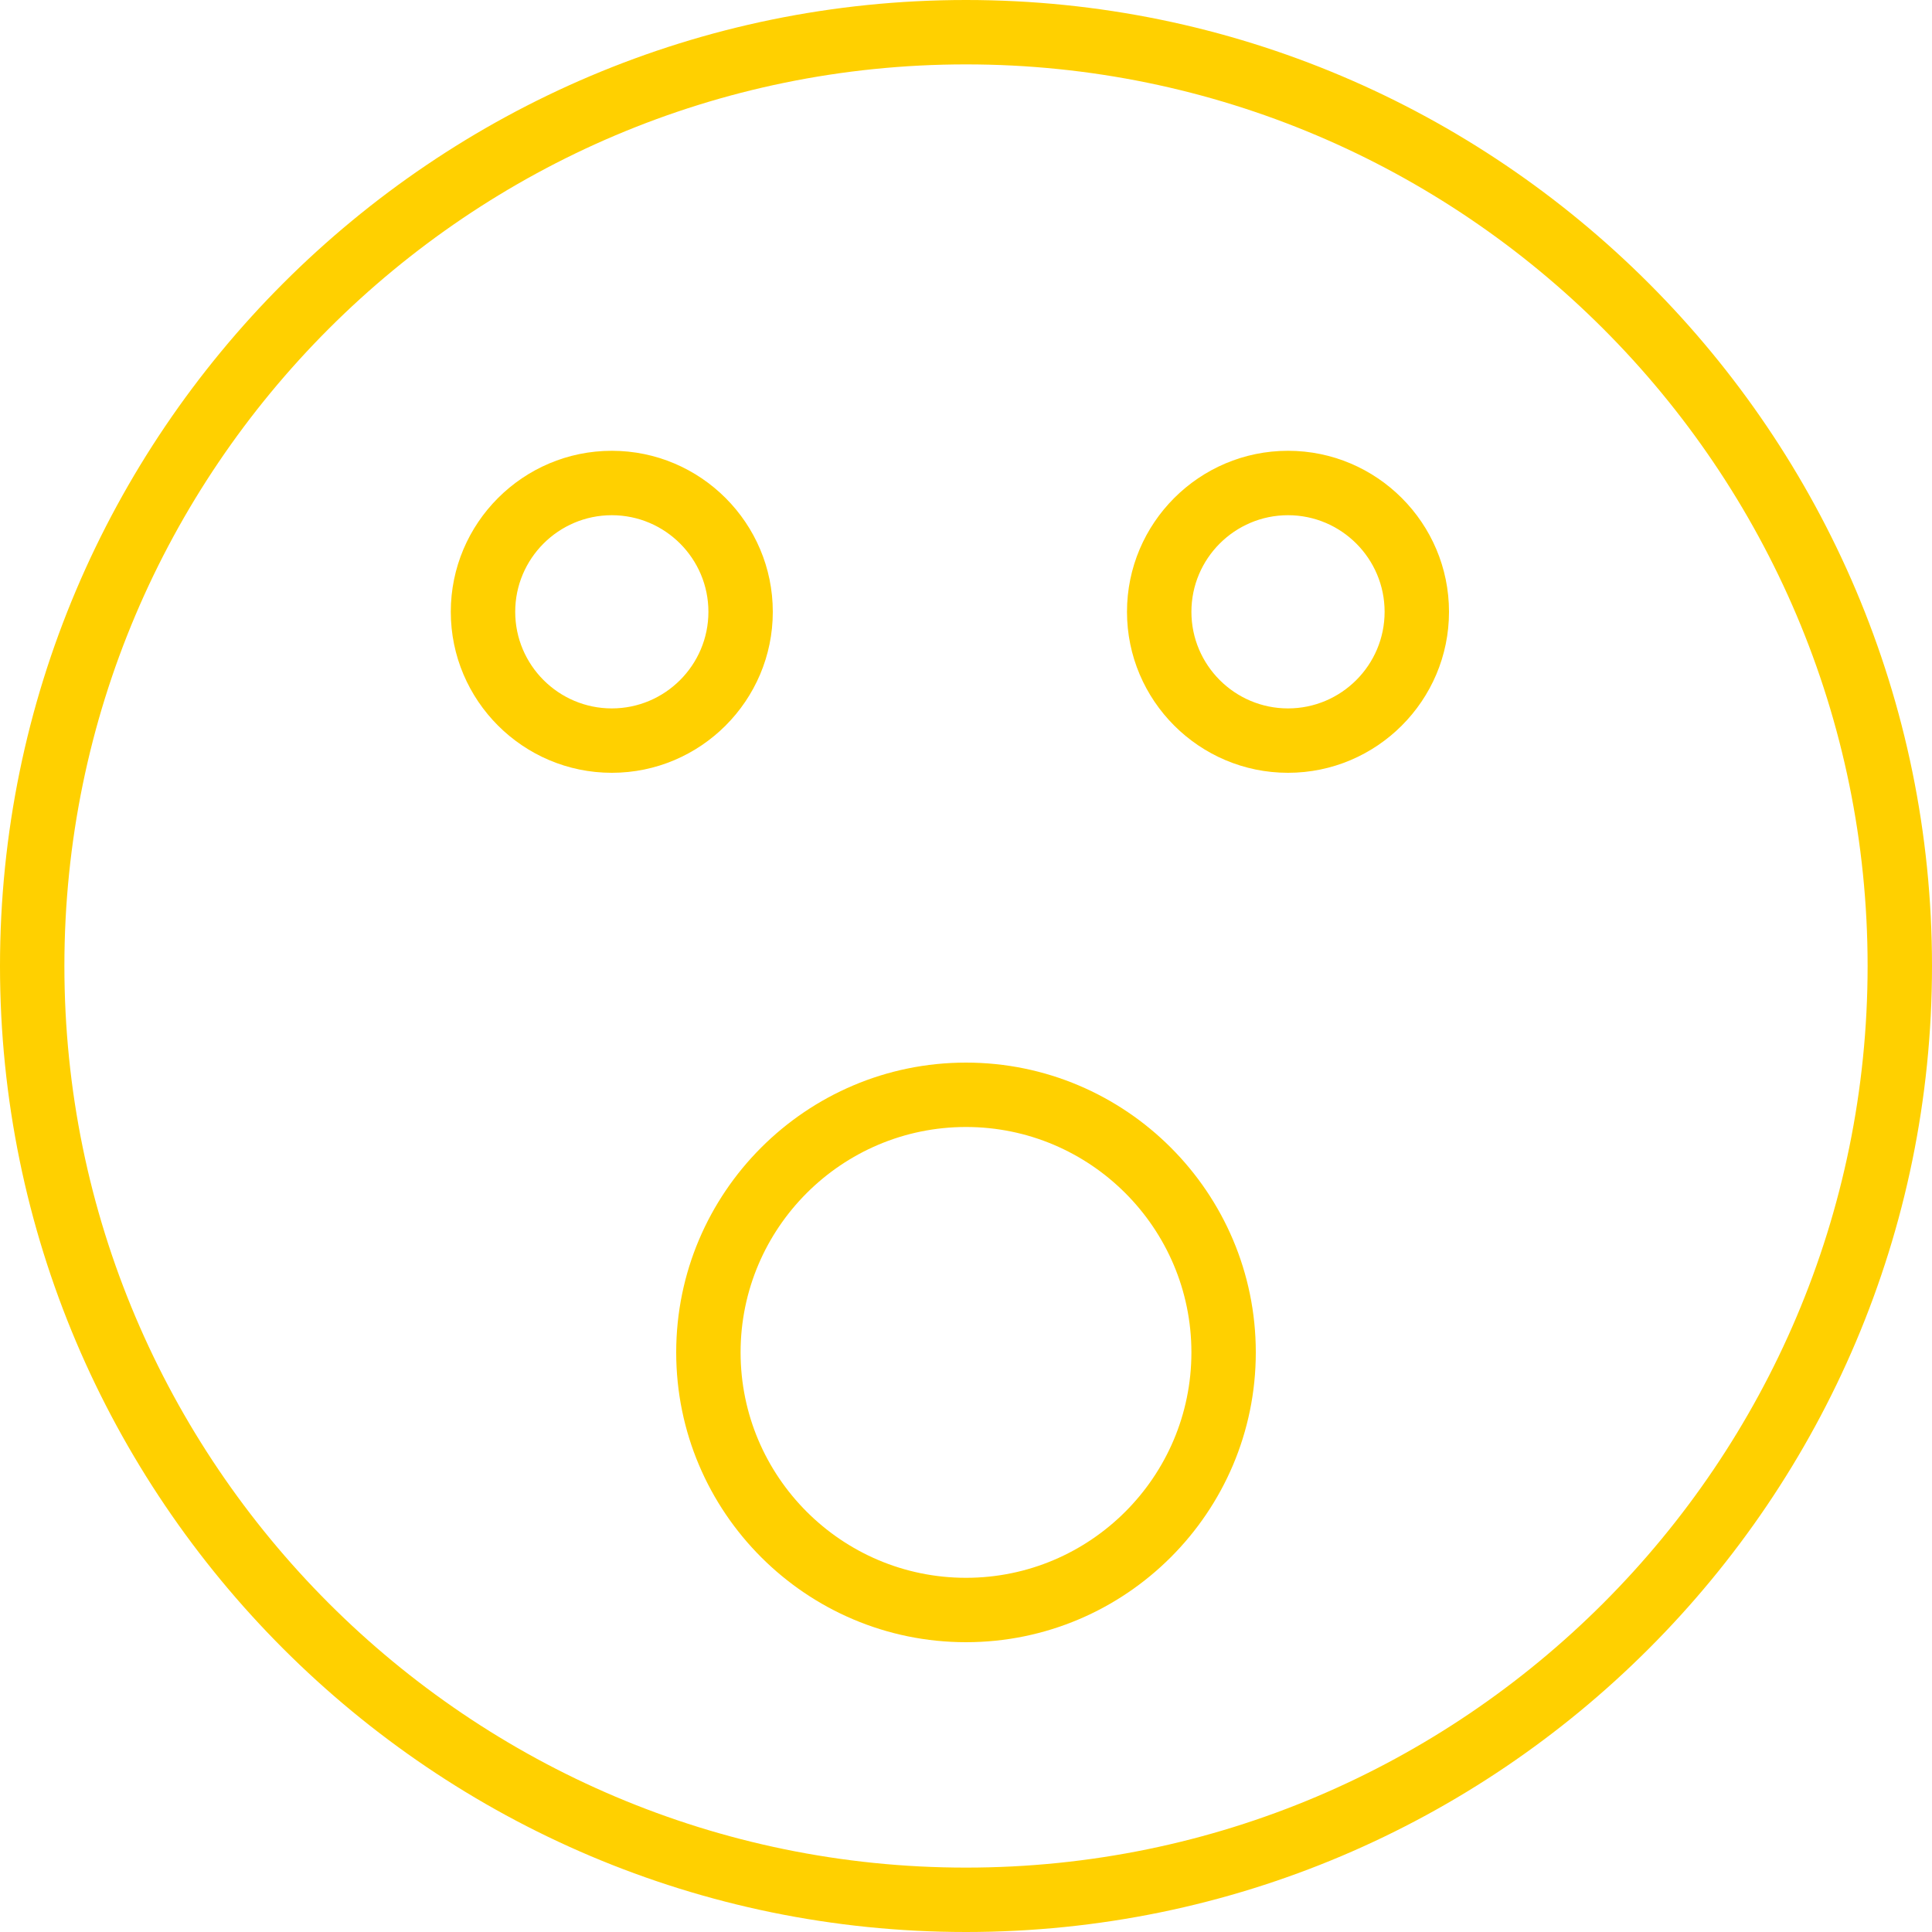 <?xml version="1.0" encoding="UTF-8"?>
<svg width="67px" height="67px" viewBox="0 0 67 67" version="1.1" xmlns="http://www.w3.org/2000/svg" xmlns:xlink="http://www.w3.org/1999/xlink">
    <!-- Generator: Sketch 43.2 (39069) - http://www.bohemiancoding.com/sketch -->
    <title>Group 5</title>
    <desc>Created with Sketch.</desc>
    <defs></defs>
    <g id="Page-1" stroke="none" stroke-width="1" fill="none" fill-rule="evenodd">
        <g id="karting-rules" transform="translate(-126, -724)" fill="#FFD000">
            <g id="Group-5" transform="translate(126, 724)">
                <path d="M33.5,64.767 C16.259,64.767 2.233,50.741 2.233,33.5 C2.233,16.259 16.259,2.233 33.5,2.233 C50.741,2.233 64.767,16.259 64.767,33.5 C64.767,50.741 50.741,64.767 33.5,64.767 M33.5,0 C15.028,0 0,15.028 0,33.5 C0,51.972 15.028,67 33.5,67 C51.972,67 67,51.972 67,33.5 C67,15.028 51.972,0 33.5,0" id="Fill-1"></path>
                <path d="M21.217,24.567 C19.37,24.567 17.867,23.064 17.867,21.217 C17.867,19.37 19.37,17.867 21.217,17.867 C23.064,17.867 24.567,19.37 24.567,21.217 C24.567,23.064 23.064,24.567 21.217,24.567 M26.8,21.217 C26.8,18.139 24.294,15.633 21.217,15.633 C18.139,15.633 15.633,18.139 15.633,21.217 C15.633,24.294 18.139,26.8 21.217,26.8 C24.294,26.8 26.8,24.294 26.8,21.217" id="Fill-3"></path>
                <path d="M33.5,54.717 C29.19,54.717 25.683,51.21 25.683,46.9 C25.683,42.59 29.19,39.083 33.5,39.083 C37.81,39.083 41.317,42.59 41.317,46.9 C41.317,51.21 37.81,54.717 33.5,54.717 M33.5,36.85 C27.959,36.85 23.45,41.359 23.45,46.9 C23.45,52.441 27.959,56.95 33.5,56.95 C39.041,56.95 43.55,52.441 43.55,46.9 C43.55,41.359 39.041,36.85 33.5,36.85" id="Fill-5"></path>
                <path d="M44.667,24.567 C42.82,24.567 41.317,23.064 41.317,21.217 C41.317,19.37 42.82,17.867 44.667,17.867 C46.514,17.867 48.017,19.37 48.017,21.217 C48.017,23.064 46.514,24.567 44.667,24.567 M44.667,15.633 C41.589,15.633 39.083,18.139 39.083,21.217 C39.083,24.294 41.589,26.8 44.667,26.8 C47.744,26.8 50.25,24.294 50.25,21.217 C50.25,18.139 47.744,15.633 44.667,15.633" id="Fill-7"></path>
            </g>
        </g>
    </g>
</svg>